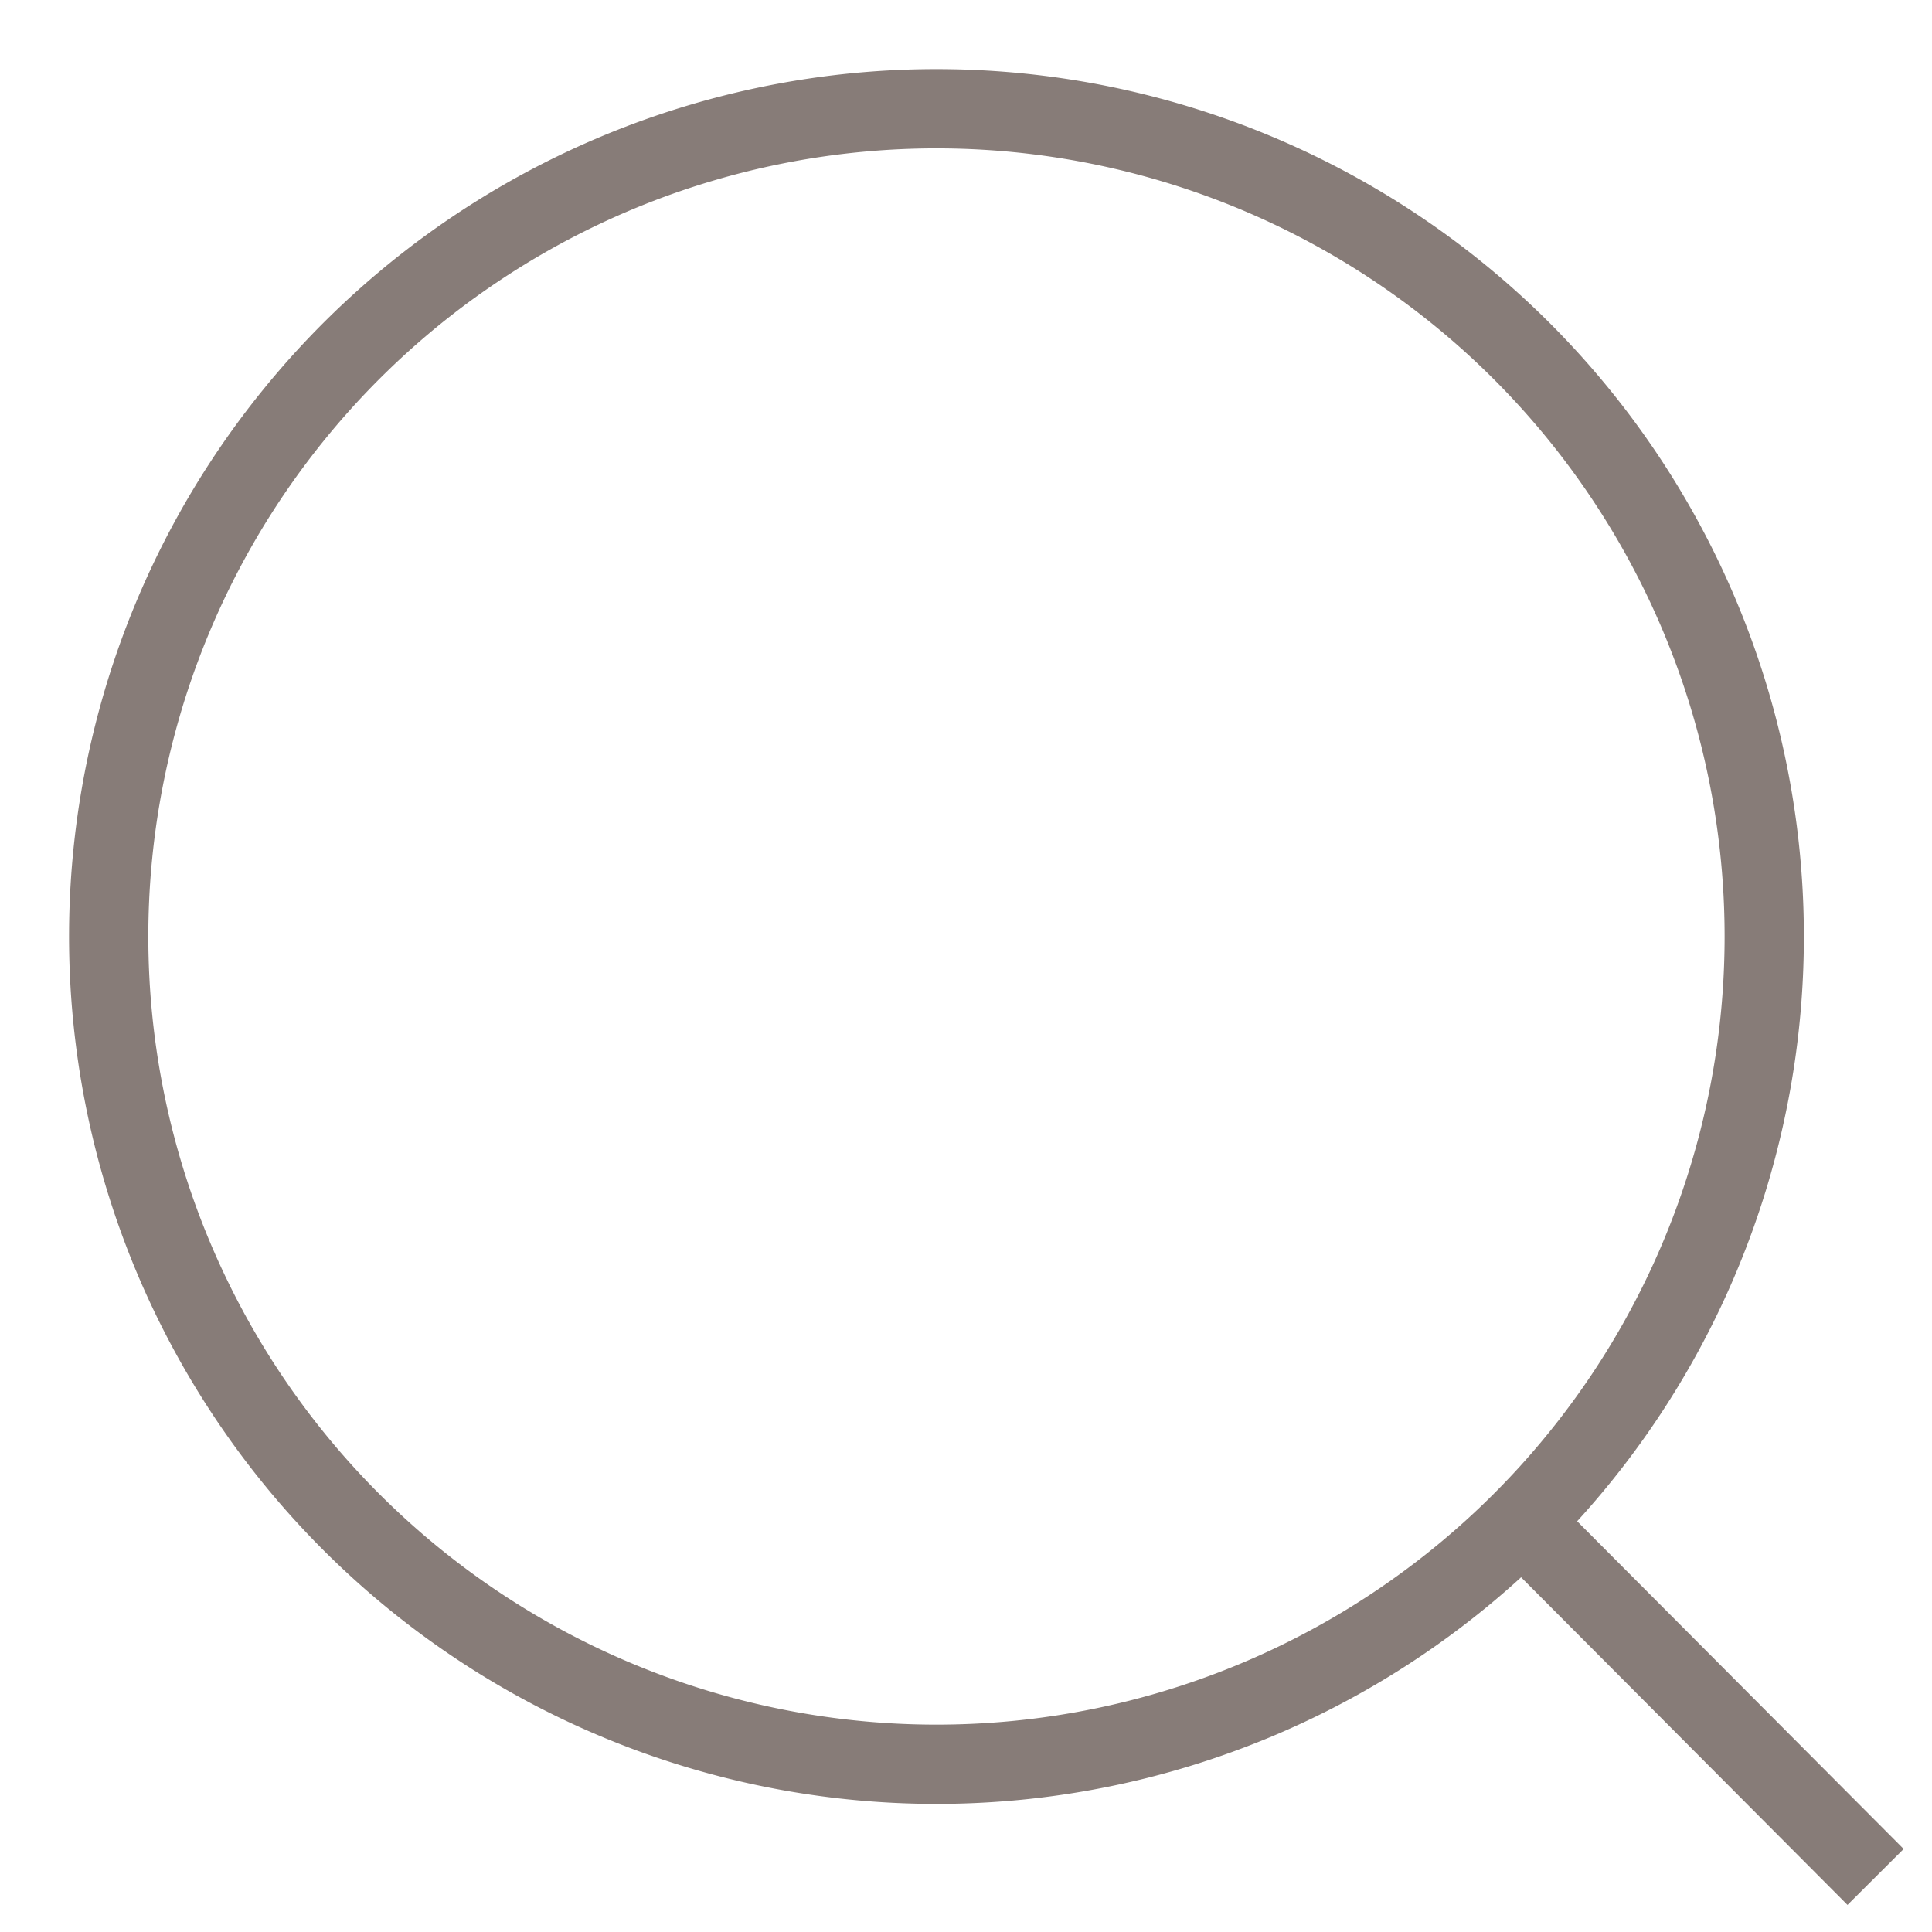 <?xml version="1.0" encoding="UTF-8" standalone="no" ?>
<!DOCTYPE svg PUBLIC "-//W3C//DTD SVG 1.1//EN" "http://www.w3.org/Graphics/SVG/1.1/DTD/svg11.dtd">
<svg xmlns="http://www.w3.org/2000/svg" xmlns:xlink="http://www.w3.org/1999/xlink" version="1.1" width="34" height="34" viewBox="0 0 34 34" xml:space="preserve">
<desc>Created with Fabric.js 3.6.6</desc>
<defs>
</defs>
<g transform="matrix(0.93 0 0 0.93 17.36 17.37)"  >
<g style=""   >
		<g transform="matrix(1 0 0 1 -0.95 -0.96)"  >
<path style="stroke: rgb(135,124,120); stroke-width: 1.5; stroke-dasharray: none; stroke-linecap: butt; stroke-dashoffset: 0; stroke-linejoin: miter; stroke-miterlimit: 4; fill: none; fill-rule: nonzero; opacity: 1;"  transform=" translate(-20.16, -20.16)" d="M 35.828 20.164 A 15.664 15.664 0 1 1 20.164 4.5 a 15.664 15.664 0 0 1 15.664 15.664 z" stroke-linecap="round" />
</g>
		<g transform="matrix(1 0 0 1 13.47 13.47)"  >
<path style="stroke: rgb(135,124,120); stroke-width: 1.5; stroke-dasharray: none; stroke-linecap: butt; stroke-dashoffset: 0; stroke-linejoin: round; stroke-miterlimit: 4; fill: none; fill-rule: nonzero; opacity: 1;"  transform=" translate(-28.33, -28.34)" d="m 31.685 31.71 l -6.71 -6.735" stroke-linecap="round" />
</g>
</g>
</g>
</svg>